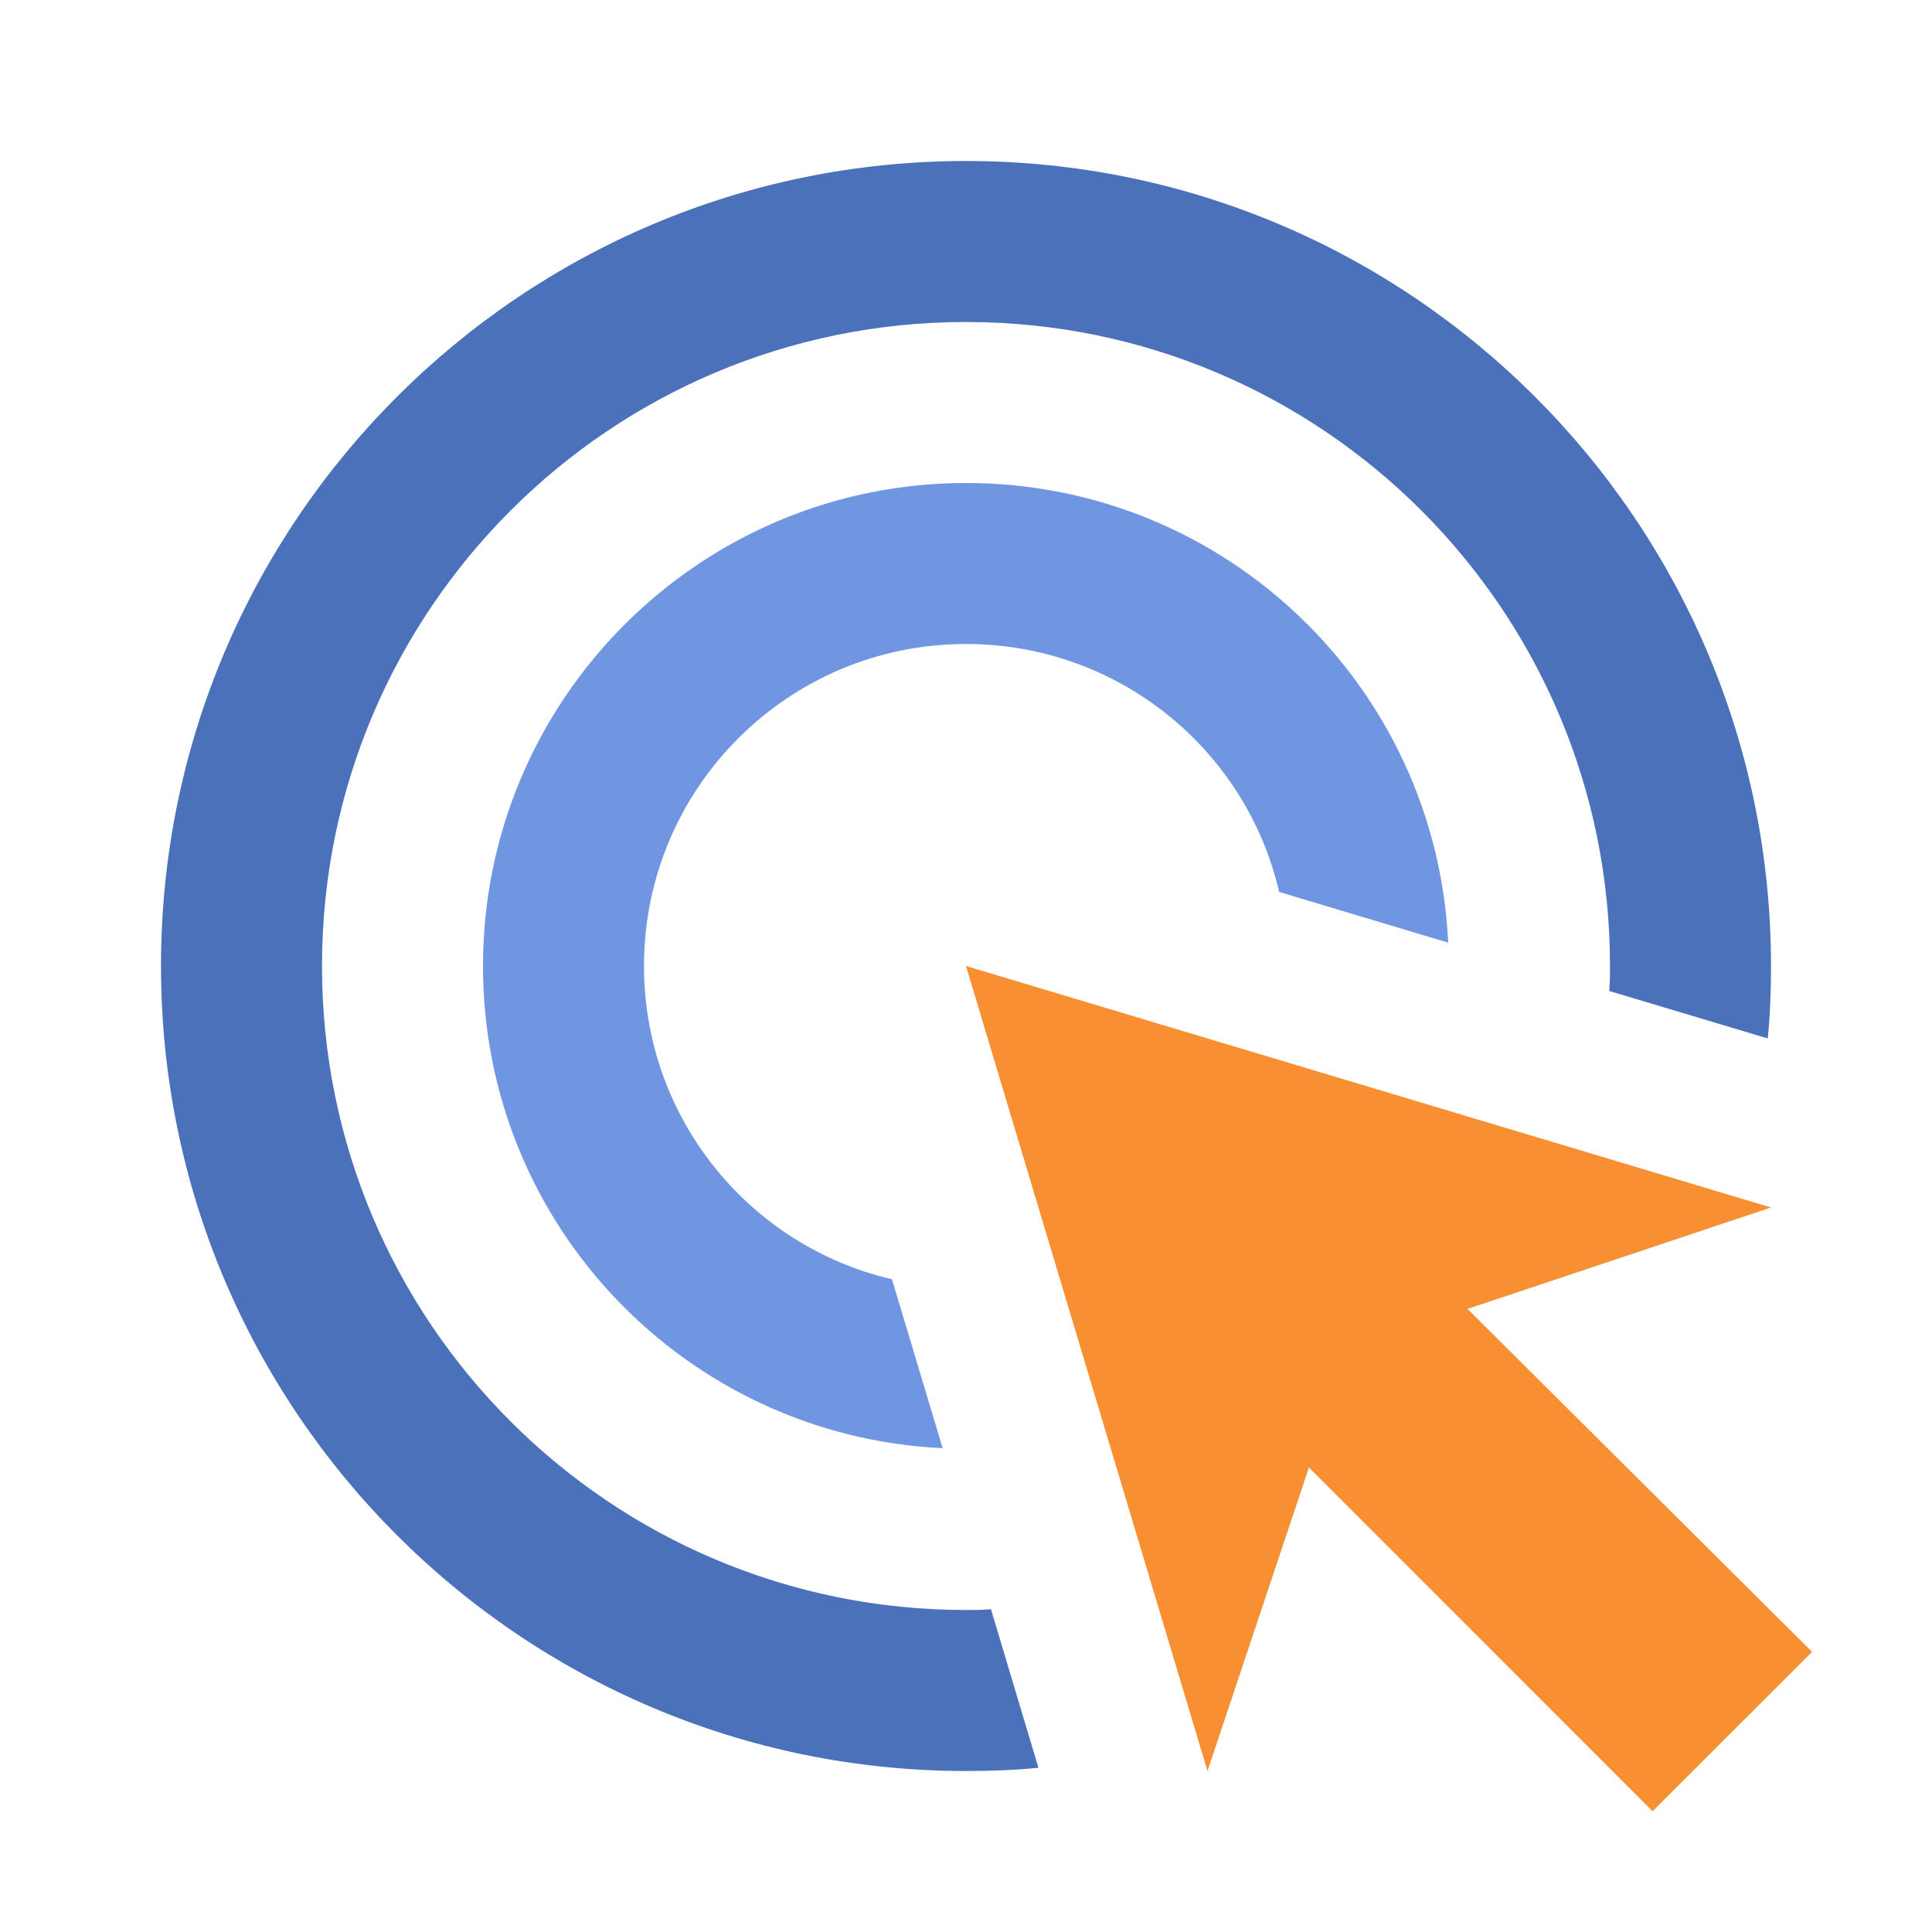 <?xml version="1.0" encoding="utf-8"?>
<!DOCTYPE svg PUBLIC "-//W3C//DTD SVG 1.1//EN" "http://www.w3.org/Graphics/SVG/1.1/DTD/svg11.dtd">
<svg version="1.1" id="Layer_1" xmlns="http://www.w3.org/2000/svg" xmlns:xlink="http://www.w3.org/1999/xlink" x="0px" y="0px"
	 width="24px" height="24px" viewBox="0 0 24 24" enable-background="new 0 0 24 24" xml:space="preserve">
<rect fill="none" width="24" height="24"/>
<path fill="#7096E2" d="M11.71,17.99C8.53,17.84,6,15.22,6,12c0-3.31,2.69-6,6-6c3.221,0,5.84,2.53,5.99,5.71l-2.1-0.63
	C15.48,9.31,13.891,8,12,8c-2.21,0-4,1.79-4,4c0,1.891,1.31,3.48,3.08,3.891L11.71,17.99z"/>
<path fill="#4B71BB" d="M22,12c0,0.3-0.01,0.6-0.04,0.9l-1.97-0.59C20,12.21,20,12.1,20,12c0-4.42-3.58-8-8-8s-8,3.58-8,8
	s3.58,8,8,8c0.1,0,0.21,0,0.31-0.01l0.59,1.97C12.6,21.99,12.3,22,12,22C6.48,22,2,17.52,2,12C2,6.48,6.48,2,12,2
	C17.52,2,22,6.48,22,12z"/>
<polygon fill="#F88F32" points="18.23,16.26 22,15 12,12 15,22 16.26,18.23 20.529,22.5 22.51,20.52 "/>
</svg>
